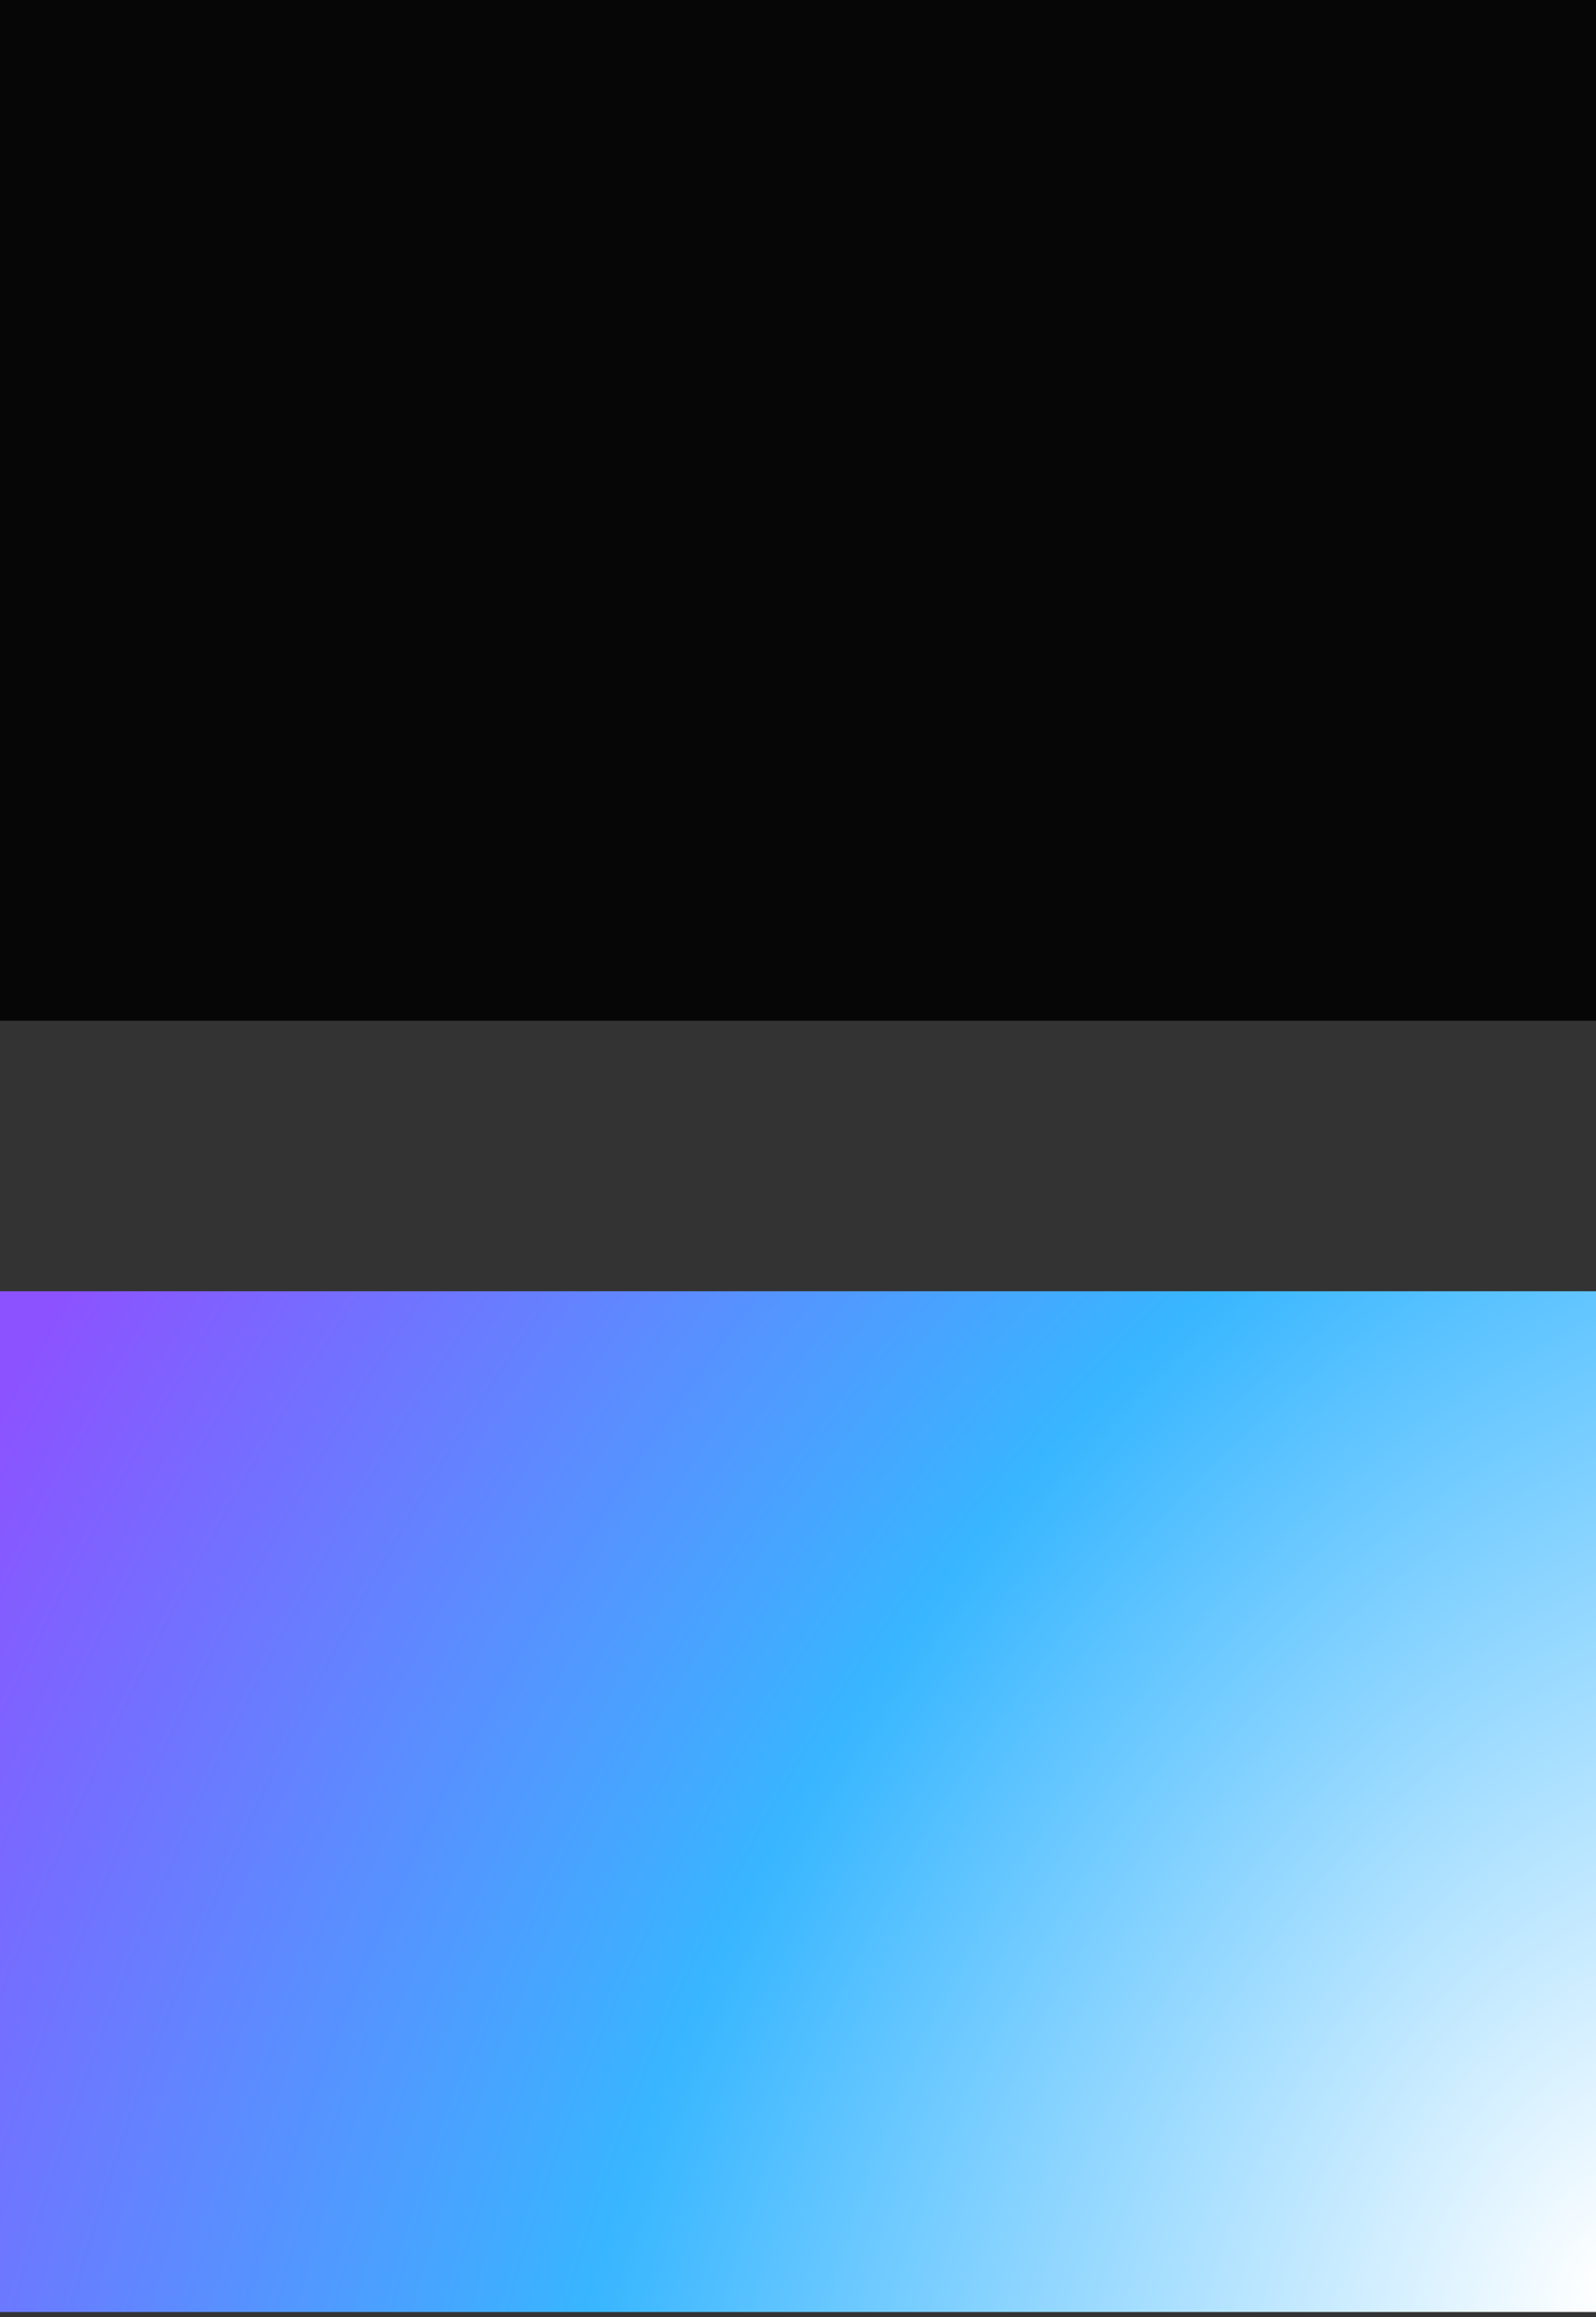 <svg xmlns="http://www.w3.org/2000/svg" width="195" height="283" viewBox="0 0 195 283" fill="none"><rect x="0" y="0" width="195" height="283" fill="#333333" stroke="none"/><rect width="195" height="124.672" fill="#060606"></rect><rect width="195" height="124.672" transform="translate(0 157.705)" fill="url(#paint0_radial_44_223)"></rect><defs><radialGradient id="paint0_radial_44_223" cx="0" cy="0" r="1" gradientUnits="userSpaceOnUse" gradientTransform="translate(195 124.672) rotate(-149.802) scale(225.618 352.89)"><stop stop-color="white"></stop><stop offset="0.51" stop-color="#38B6FF"></stop><stop offset="1" stop-color="#8C52FF"></stop></radialGradient></defs></svg>